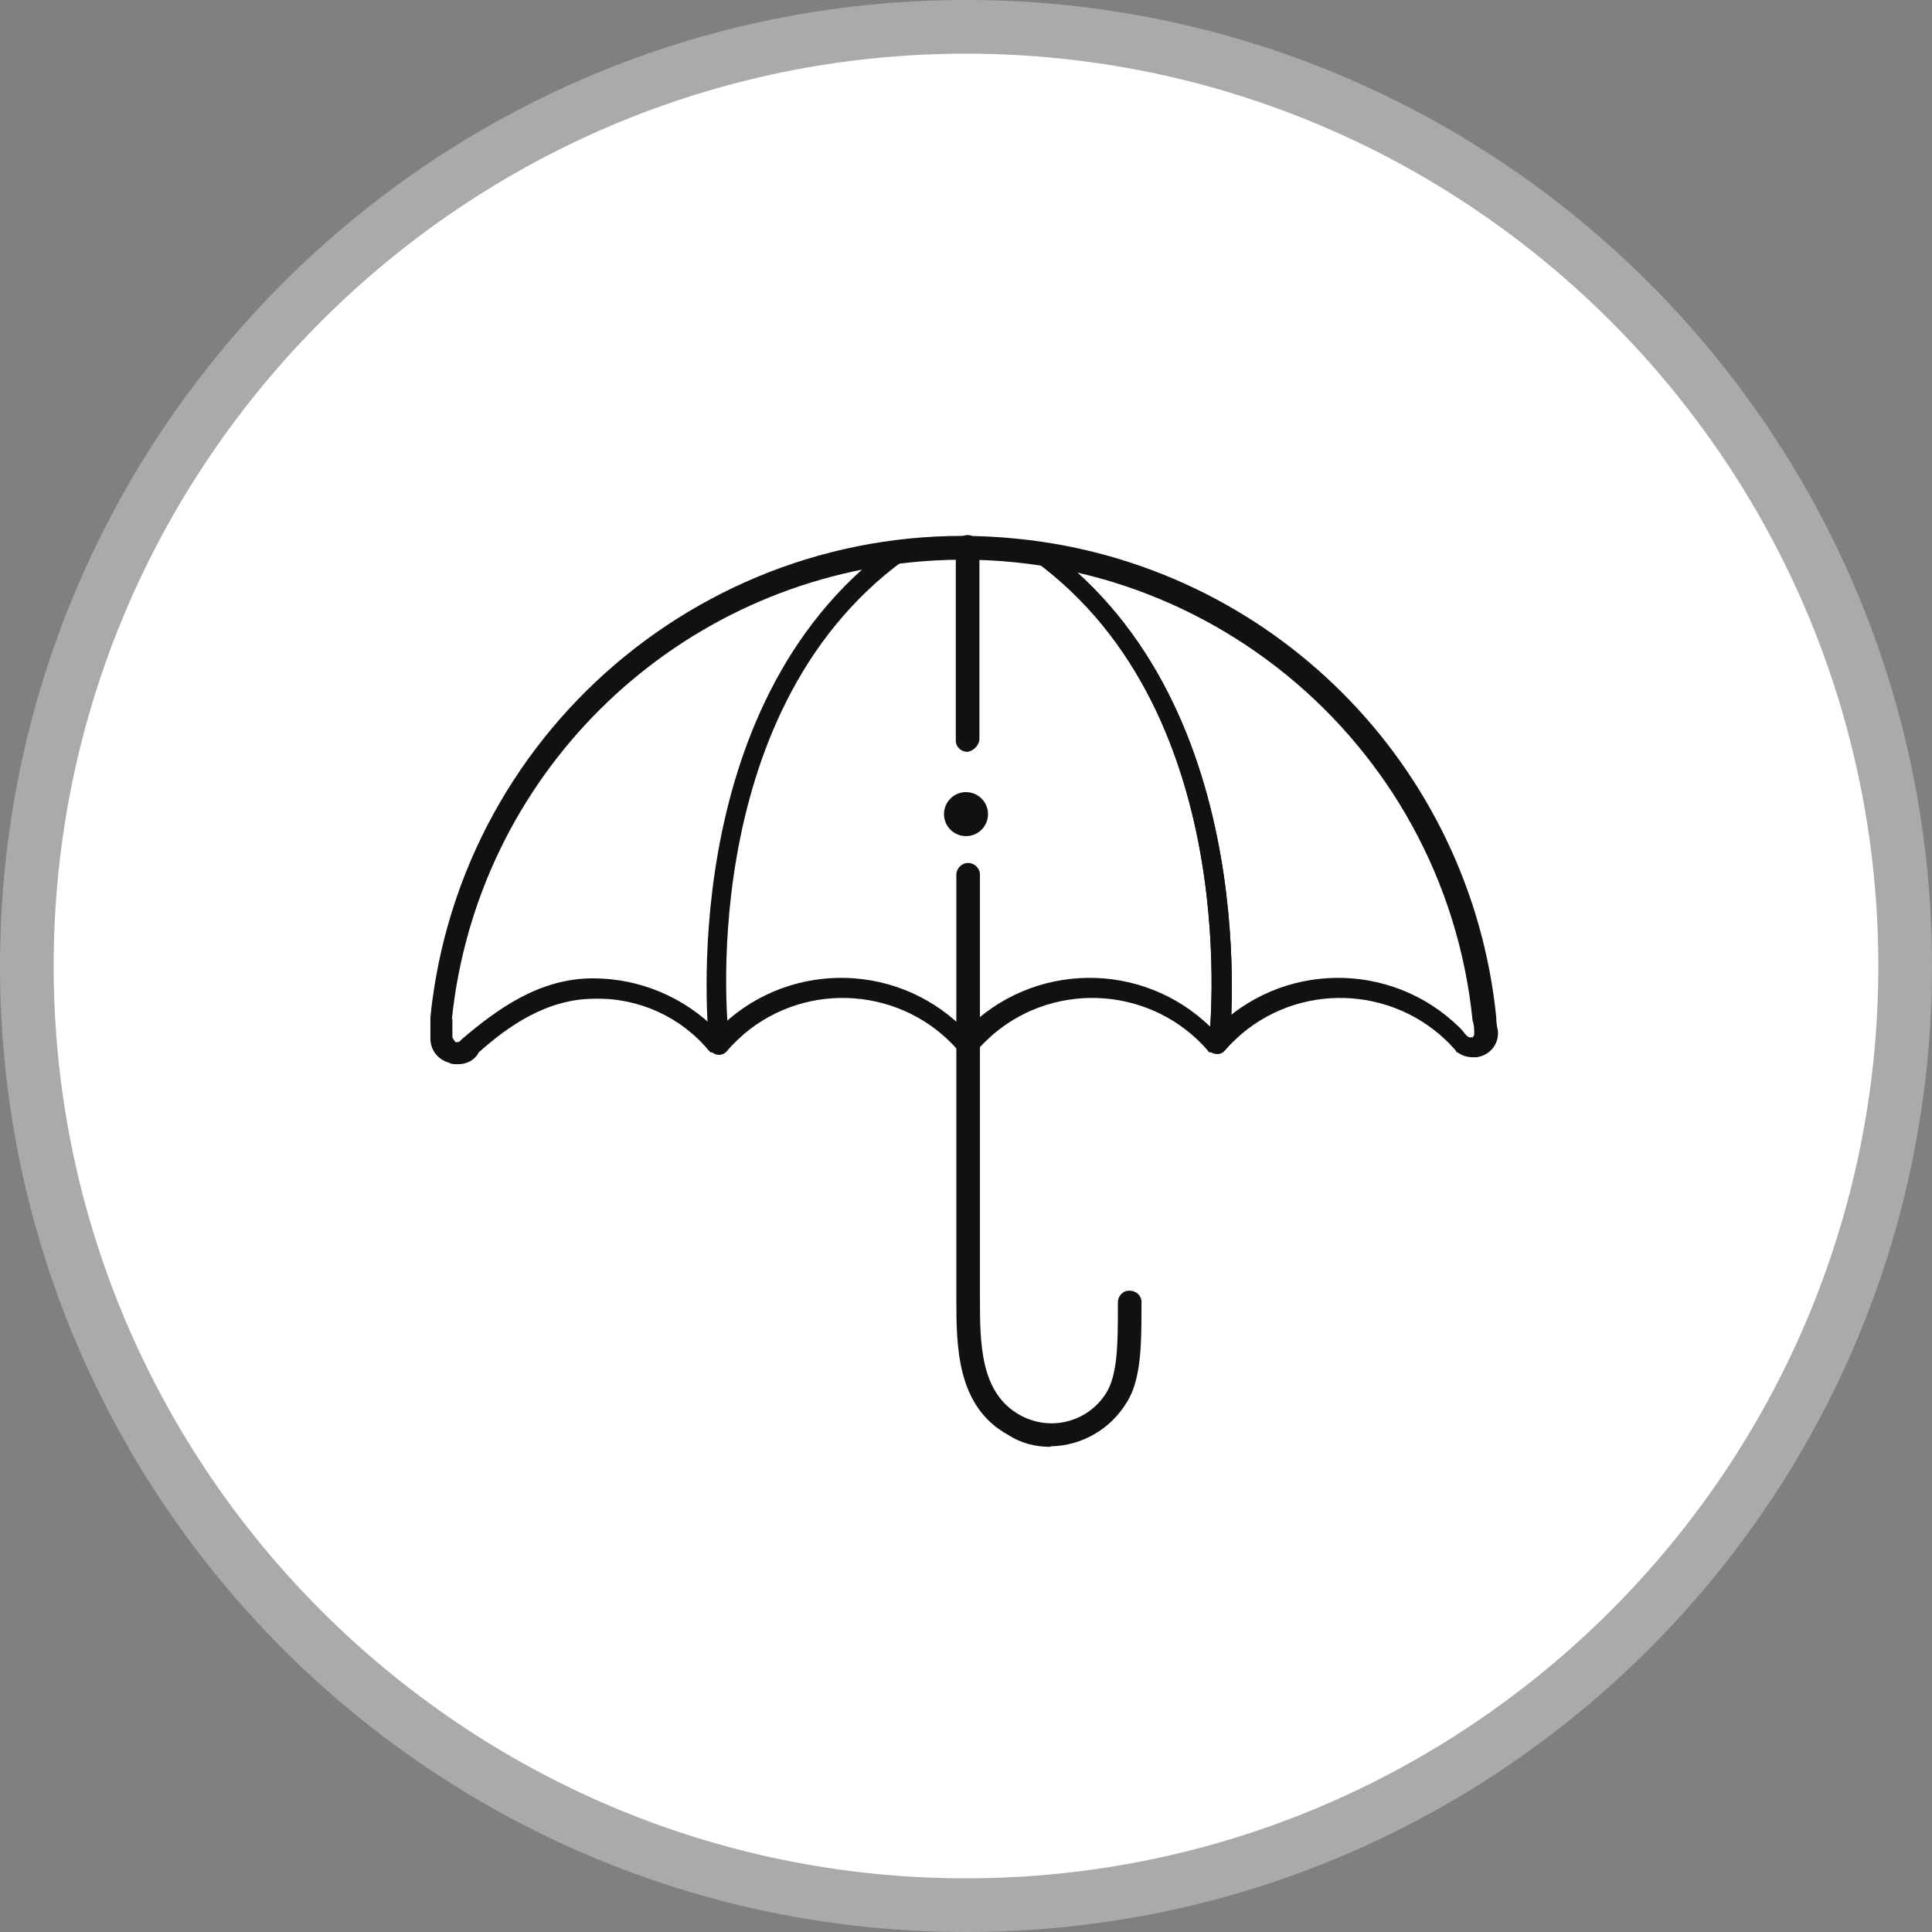 <?xml version="1.0" encoding="UTF-8"?><svg id="Layer_1" xmlns="http://www.w3.org/2000/svg" viewBox="0 0 36 36"><rect x="0" y="0" width="36" height="36" fill="#808080" stroke="none"/><defs><style>.cls-1{fill:#fff;}.cls-2{fill:#111;}.cls-3{fill:#aaa;}</style></defs><circle class="cls-1" cx="18" cy="18" r="17.5"/><path class="cls-3" d="m18,1c9.37,0,17,7.63,17,17s-7.63,17-17,17S1,27.37,1,18,8.63,1,18,1M18,0C8.06,0,0,8.06,0,18s8.06,18,18,18,18-8.06,18-18S27.94,0,18,0h0Z"/><g id="Group_2504"><path id="Path_2499" class="cls-2" d="m22.69,19.58h0c-.08.01-.15-.04-.16-.12,0-.02,0-.04,0-.06,0-.06.69-6.07-3.25-8.95-.07-.05-.08-.15-.03-.22,0,0,0,0,0,0h0c.06-.07.17-.09.25-.03h0c4.1,3,3.41,9.2,3.41,9.26-.05.07-.13.12-.22.13Z"/><path id="Path_2500" class="cls-2" d="m18.03,14.01c-.12,0-.22-.09-.22-.21,0,0,0,0,0-.01v-3.6c0-.12.1-.22.22-.22s.22.1.22.22h0v3.6c-.02.11-.11.2-.22.22Z"/><path id="Path_2501" class="cls-2" d="m19.57,26.96c-.28,0-.55-.07-.78-.22-.97-.53-.97-1.66-.97-2.56v-7.88c0-.12.1-.22.22-.22s.22.1.22.22v7.88c0,.84,0,1.78.75,2.19.56.31,1.26.13,1.6-.41.22-.34.22-.97.22-1.6v-.09c0-.12.09-.22.21-.22,0,0,0,0,.01,0,.11,0,.21.08.22.19h0v.09c0,.69,0,1.38-.28,1.81-.3.49-.83.8-1.41.81Z"/><circle id="Ellipse_158" class="cls-2" cx="18" cy="15.17" r=".41"/><path id="Path_2502" class="cls-2" d="m8.52,19.83c-.05,0-.11,0-.16-.03-.21-.06-.35-.25-.34-.47v-.38c.56-5.48,5.46-9.48,10.95-8.91,4.71.48,8.43,4.2,8.91,8.91h0c0,.08.01.17.03.25.03.25-.15.47-.4.5-.02,0-.05,0-.07,0-.1,0-.2-.03-.28-.09-.02,0-.03-.01-.03-.03-1.02-1.18-2.81-1.32-4-.31-.11.1-.22.2-.31.31-.06.07-.17.08-.25.03h-.03s-.03-.01-.03-.03c-1.02-1.18-2.81-1.32-4-.31-.11.1-.22.2-.31.31-.06.07-.17.08-.25.03h-.03s-.03-.03-.06-.03c-1.02-1.18-2.81-1.32-4-.31-.11.1-.22.2-.31.31-.07.09-.19.1-.28.03,0,0,0,0,0,0h-.03l-.03-.03c-.52-.63-1.31-.99-2.13-.97-.88,0-1.6.5-2.16,1-.07.14-.22.22-.38.22Zm-.09-.84v.34s.03.06.06.09c.03,0,.07,0,.09-.03l.03-.03c.66-.56,1.44-1.13,2.44-1.13.87,0,1.7.35,2.31.97,1.24-1.28,3.29-1.31,4.57-.06.01.01.02.02.03.03l.03.03c1.24-1.28,3.29-1.31,4.57-.06.01.01.02.02.03.03l.03.03c1.24-1.28,3.29-1.31,4.57-.06.01.01.02.02.03.03.06.06.09.13.16.16h.06s.03-.03.03-.06c0-.08,0-.17-.03-.25-.53-5.25-5.22-9.08-10.48-8.54-4.5.46-8.07,4.01-8.54,8.51h0Z"/><path id="Path_2503" class="cls-2" d="m13.37,19.58c-.08,0-.15-.06-.16-.14,0,0,0-.01,0-.02,0-.06-.69-6.26,3.41-9.26.08-.05.19-.04.25.03h0c.05.08.04.19-.03.25-3.94,2.88-3.28,8.88-3.25,8.95-.02.11-.11.18-.22.19h0Z"/><path id="Path_2504" class="cls-2" d="m22.69,19.58h0c-.08.01-.15-.04-.16-.12,0-.02,0-.04,0-.06,0-.06.69-6.07-3.25-8.95-.07-.05-.08-.15-.03-.22,0,0,0,0,0,0h0c.06-.07.17-.09.25-.03h0c4.1,3,3.41,9.2,3.41,9.26-.05.07-.13.12-.22.13Z"/></g></svg>
